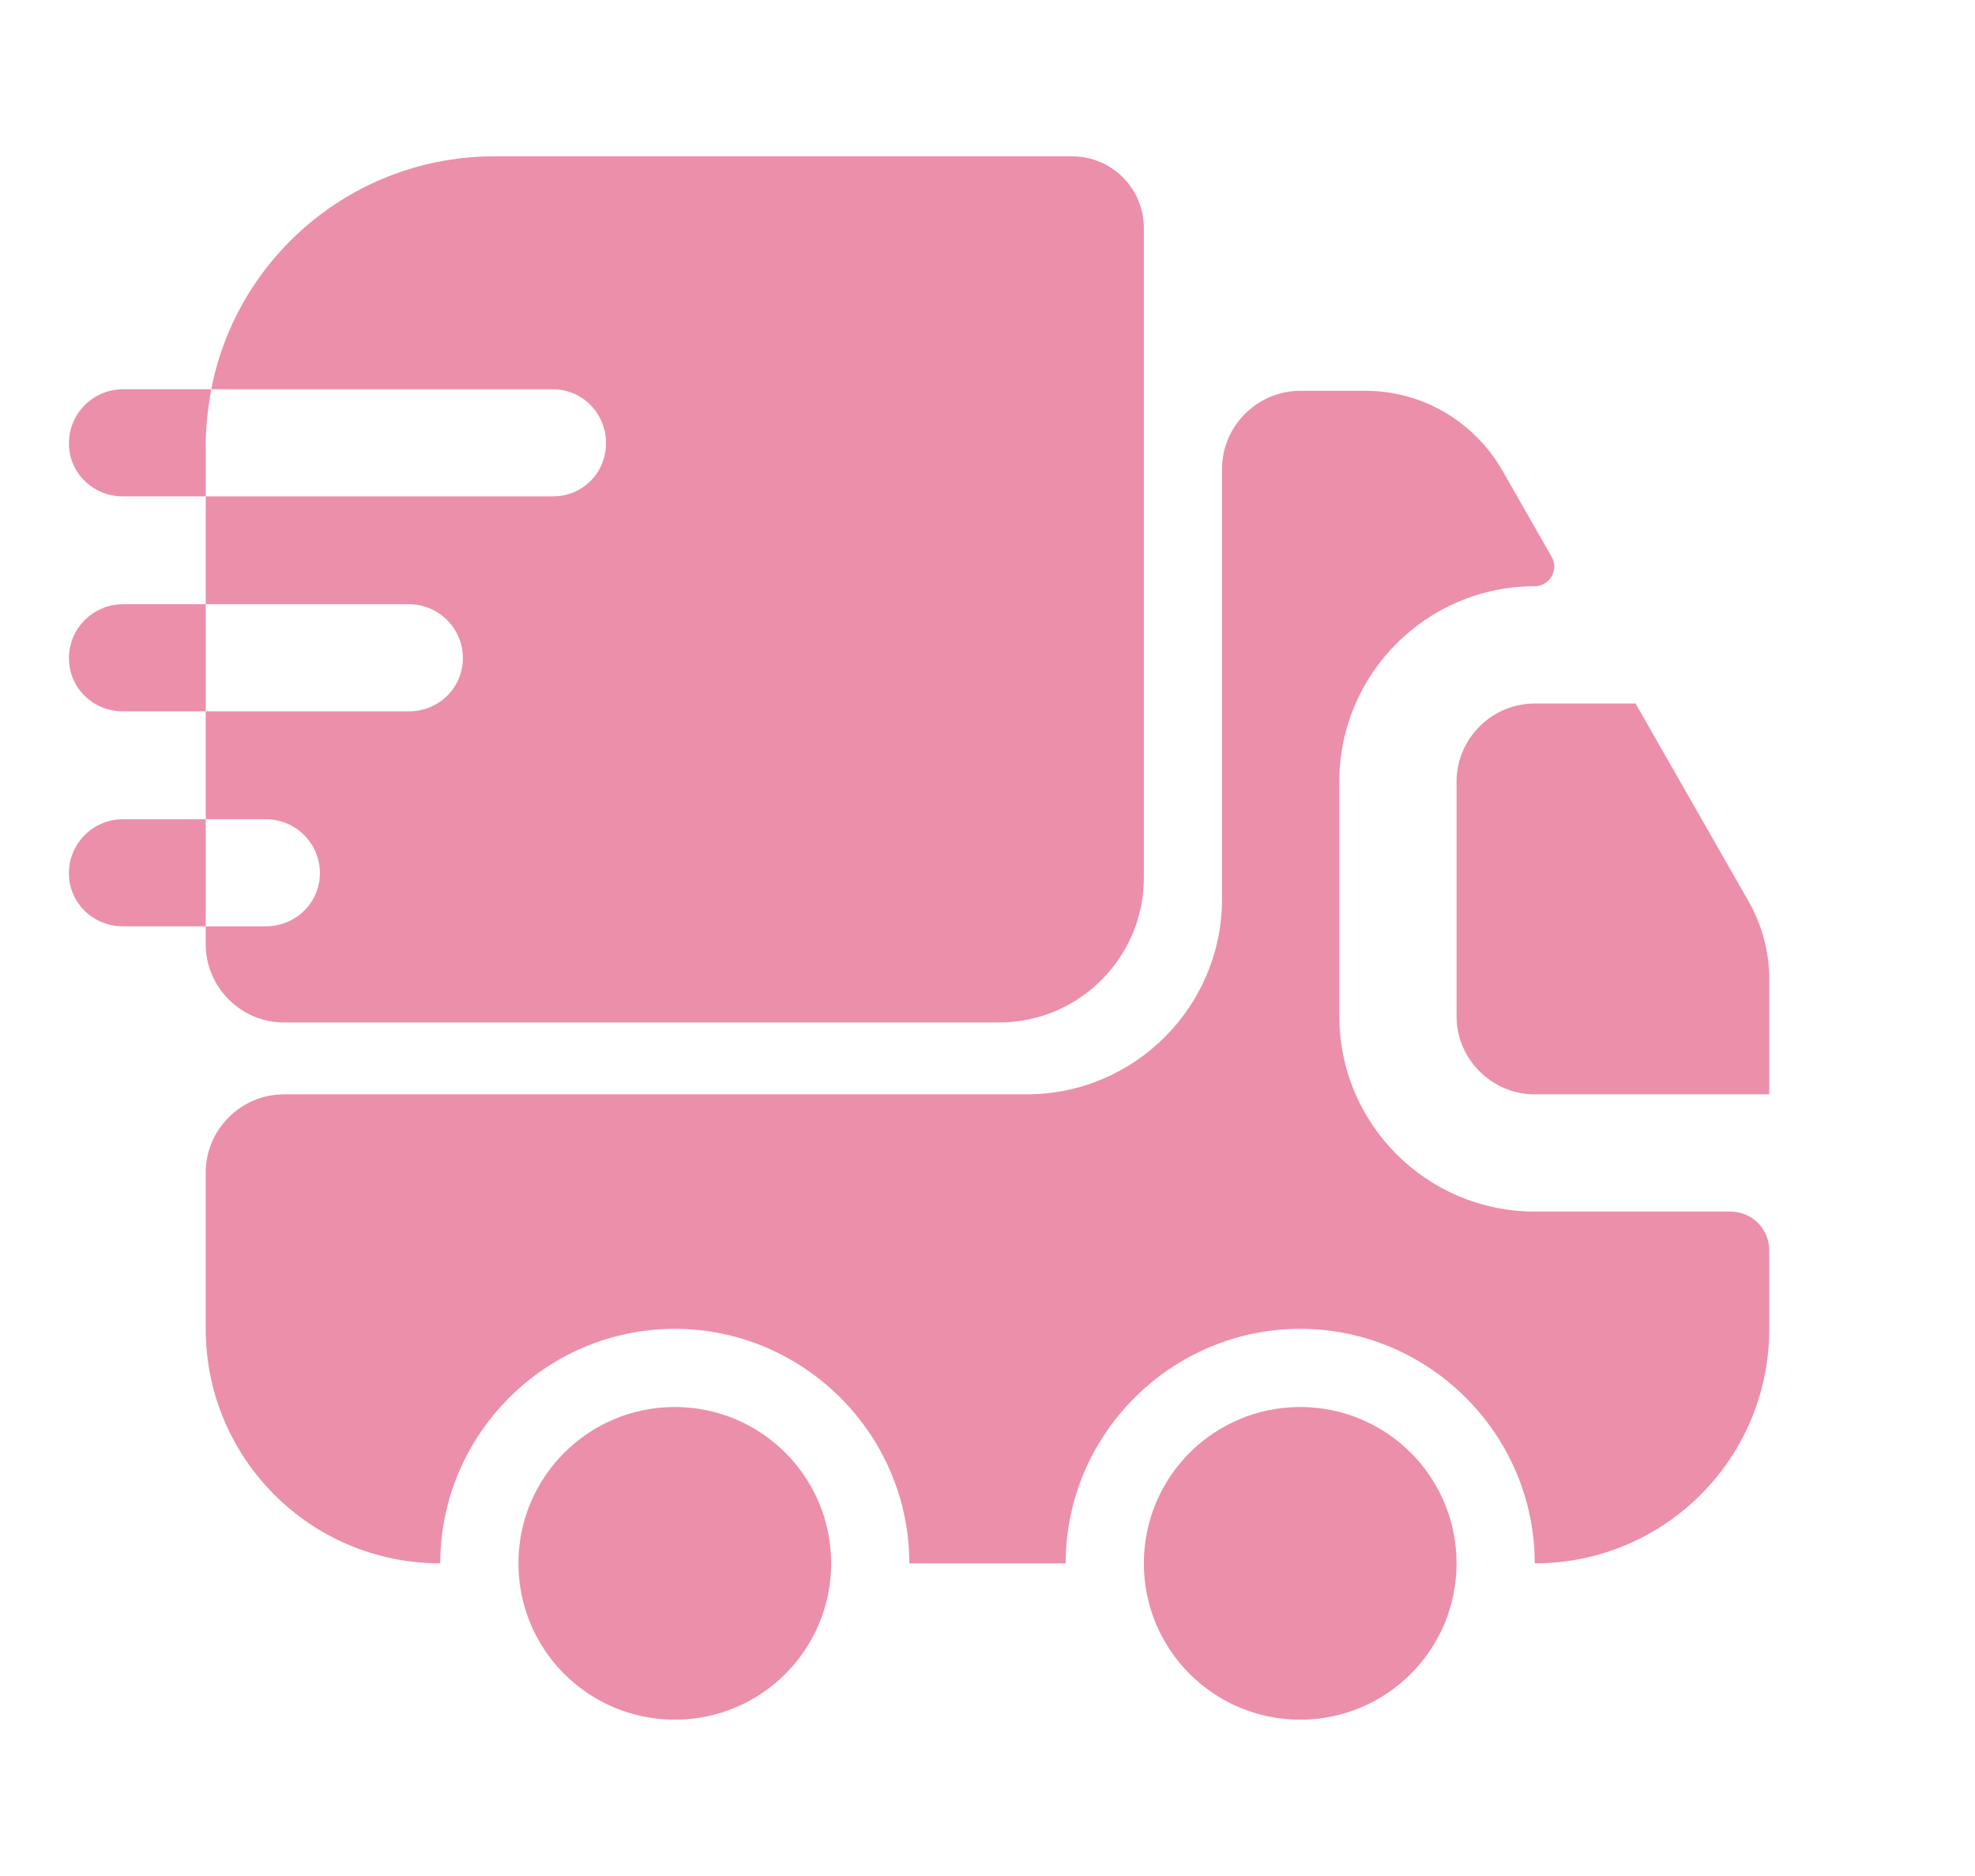<svg version="1.0" preserveAspectRatio="xMidYMid meet" height="76" viewBox="0 0 60 57" zoomAndPan="magnify" width="80" xmlns:xlink="http://www.w3.org/1999/xlink" xmlns="http://www.w3.org/2000/svg"><path fill-rule="nonzero" fill-opacity="1" d="M 52.562 36.812 C 53.227 36.812 53.75 37.336 53.75 38 L 53.75 40.375 C 53.75 44.316 50.566 47.5 46.625 47.5 C 46.625 43.582 43.418 40.375 39.5 40.375 C 35.582 40.375 32.375 43.582 32.375 47.5 L 27.625 47.5 C 27.625 43.582 24.418 40.375 20.5 40.375 C 16.582 40.375 13.375 43.582 13.375 47.5 C 9.434 47.5 6.25 44.316 6.25 40.375 L 6.25 35.625 C 6.25 34.32 7.32 33.25 8.625 33.25 L 31.188 33.25 C 34.465 33.25 37.125 30.59 37.125 27.312 L 37.125 14.25 C 37.125 12.945 38.195 11.875 39.5 11.875 L 41.496 11.875 C 43.203 11.875 44.773 12.801 45.629 14.273 L 47.148 16.934 C 47.359 17.312 47.078 17.812 46.625 17.812 C 43.348 17.812 40.688 20.473 40.688 23.75 L 40.688 30.875 C 40.688 34.152 43.348 36.812 46.625 36.812 Z M 52.562 36.812" fill="#ec8fab"></path><path fill-rule="nonzero" fill-opacity="1" d="M 20.5 52.25 C 23.125 52.25 25.25 50.125 25.25 47.5 C 25.25 44.875 23.125 42.75 20.5 42.75 C 17.875 42.75 15.75 44.875 15.75 47.5 C 15.75 50.125 17.875 52.25 20.5 52.25 Z M 20.5 52.25" fill="#ec8fab"></path><path fill-rule="nonzero" fill-opacity="1" d="M 39.5 52.25 C 42.125 52.25 44.25 50.125 44.25 47.5 C 44.25 44.875 42.125 42.75 39.5 42.75 C 36.875 42.75 34.75 44.875 34.75 47.5 C 34.75 50.125 36.875 52.25 39.5 52.25 Z M 39.5 52.25" fill="#ec8fab"></path><path fill-rule="nonzero" fill-opacity="1" d="M 53.75 29.758 L 53.75 33.25 L 46.625 33.25 C 45.32 33.25 44.25 32.18 44.25 30.875 L 44.25 23.75 C 44.25 22.445 45.32 21.375 46.625 21.375 L 49.688 21.375 L 53.133 27.406 C 53.535 28.121 53.75 28.926 53.75 29.758 Z M 53.75 29.758" fill="#ec8fab"></path><path fill-rule="nonzero" fill-opacity="1" d="M 32.566 4.75 L 15.016 4.75 C 10.762 4.75 7.199 7.789 6.418 11.828 L 16.797 11.828 C 17.699 11.828 18.41 12.562 18.41 13.465 C 18.41 14.367 17.699 15.082 16.797 15.082 L 6.25 15.082 L 6.25 18.359 L 12.426 18.359 C 13.328 18.359 14.062 19.094 14.062 19.996 C 14.062 20.898 13.328 21.613 12.426 21.613 L 6.25 21.613 L 6.25 24.891 L 8.078 24.891 C 8.98 24.891 9.719 25.625 9.719 26.527 C 9.719 27.43 8.98 28.145 8.078 28.145 L 6.25 28.145 L 6.25 28.691 C 6.25 29.996 7.32 31.066 8.625 31.066 L 30.355 31.066 C 32.777 31.066 34.75 29.094 34.75 26.672 L 34.75 6.934 C 34.75 5.723 33.777 4.75 32.566 4.75 Z M 32.566 4.75" fill="#ec8fab"></path><path fill-rule="nonzero" fill-opacity="1" d="M 6.418 11.828 L 3.734 11.828 C 2.828 11.828 2.094 12.566 2.094 13.469 C 2.094 14.371 2.828 15.082 3.734 15.082 L 6.25 15.082 L 6.25 13.516 C 6.25 12.945 6.32 12.375 6.418 11.828 Z M 6.418 11.828" fill="#ec8fab"></path><path fill-rule="nonzero" fill-opacity="1" d="M 5.895 18.359 L 3.734 18.359 C 2.828 18.359 2.094 19.098 2.094 20 C 2.094 20.902 2.828 21.613 3.734 21.613 L 6.25 21.613 L 6.25 18.359 Z M 5.895 18.359" fill="#ec8fab"></path><path fill-rule="nonzero" fill-opacity="1" d="M 5.895 24.891 L 3.734 24.891 C 2.828 24.891 2.094 25.629 2.094 26.531 C 2.094 27.434 2.828 28.145 3.734 28.145 L 6.25 28.145 L 6.25 24.891 Z M 5.895 24.891" fill="#ec8fab"></path></svg>